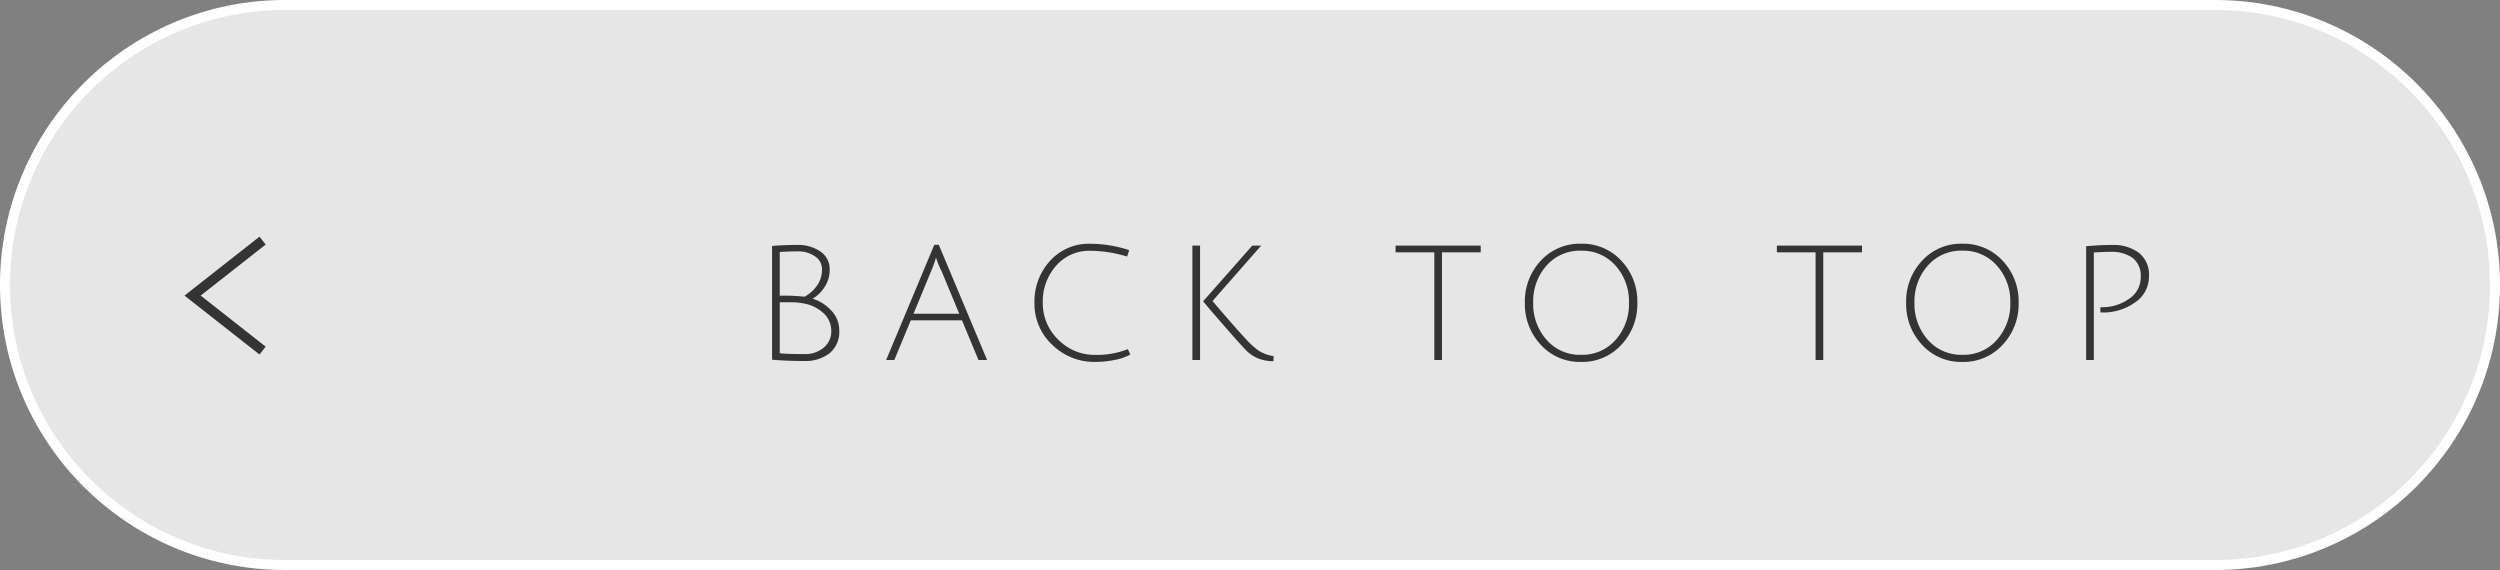 <svg id="_pc_Back_to_TOP" data-name="【pc】Back to TOP" xmlns="http://www.w3.org/2000/svg" width="250" height="57" viewBox="0 0 250 57">
  <rect x="0" y="0" width="250" height="57" fill="#808080" stroke="none"/>
  <g id="ol">
    <g id="パス_104571" data-name="パス 104571" fill="rgba(255,255,255,0.8)">
      <path d="M 221.5 56.5 L 28.5 56.5 C 24.72 56.5 21.053 55.76 17.601 54.3 C 14.267 52.89 11.273 50.871 8.701 48.299 C 6.129 45.727 4.11 42.733 2.7 39.399 C 1.24 35.947 0.5 32.28 0.5 28.5 C 0.5 24.72 1.24 21.053 2.7 17.601 C 4.11 14.267 6.129 11.273 8.701 8.701 C 11.273 6.129 14.267 4.11 17.601 2.7 C 21.053 1.24 24.72 0.5 28.5 0.5 L 221.5 0.5 C 225.28 0.5 228.947 1.24 232.399 2.7 C 235.733 4.11 238.727 6.129 241.299 8.701 C 243.871 11.273 245.89 14.267 247.3 17.601 C 248.76 21.053 249.5 24.72 249.5 28.5 C 249.5 32.28 248.76 35.947 247.3 39.399 C 245.89 42.733 243.871 45.727 241.299 48.299 C 238.727 50.871 235.733 52.89 232.399 54.3 C 228.947 55.76 225.28 56.5 221.5 56.5 Z" stroke="none"/>
      <path d="M 28.5 1 C 24.787 1 21.186 1.727 17.796 3.161 C 14.521 4.546 11.58 6.529 9.055 9.055 C 6.529 11.58 4.546 14.521 3.161 17.796 C 1.727 21.186 1 24.787 1 28.5 C 1 32.213 1.727 35.814 3.161 39.204 C 4.546 42.479 6.529 45.42 9.055 47.945 C 11.58 50.471 14.521 52.454 17.796 53.839 C 21.186 55.273 24.787 56 28.5 56 L 221.5 56 C 225.213 56 228.814 55.273 232.204 53.839 C 235.479 52.454 238.42 50.471 240.945 47.945 C 243.471 45.42 245.454 42.479 246.839 39.204 C 248.273 35.814 249 32.213 249 28.5 C 249 24.787 248.273 21.186 246.839 17.796 C 245.454 14.521 243.471 11.58 240.945 9.055 C 238.42 6.529 235.479 4.546 232.204 3.161 C 228.814 1.727 225.213 1 221.5 1 L 28.5 1 M 28.5 0 L 221.5 0 C 237.24 0 250 12.76 250 28.5 C 250 44.24 237.24 57 221.5 57 L 28.5 57 C 12.76 57 0 44.24 0 28.5 C 0 12.76 12.76 0 28.5 0 Z" stroke="none" fill="#fff"/>
    </g>
    <path id="パス_104570" data-name="パス 104570" d="M-138.592-11.408q1.248-.1,2.552-.1a3.947,3.947,0,0,1,2.256.64,2.1,2.1,0,0,1,.952,1.856,3.077,3.077,0,0,1-.5,1.7,3.5,3.5,0,0,1-1.208,1.184,4.132,4.132,0,0,1,1.9,1.216,2.841,2.841,0,0,1,.768,1.936,2.793,2.793,0,0,1-.952,2.288A3.984,3.984,0,0,1-135.432.1q-1.656,0-3.16-.128Zm3.248,10.816a2.836,2.836,0,0,0,1.92-.648,2.088,2.088,0,0,0,.752-1.656A2.4,2.4,0,0,0-133.4-4.64a3.868,3.868,0,0,0-1.992-1.008,6.521,6.521,0,0,0-1.368-.128h-1.064v5.1Q-137.12-.592-135.344-.592Zm1.744-8.44a1.529,1.529,0,0,0-.728-1.352,2.9,2.9,0,0,0-1.632-.48q-.9,0-1.864.064v4.368h.784q.576,0,1.7.1a3.564,3.564,0,0,0,1.232-1.1A2.685,2.685,0,0,0-133.6-9.032Zm8.88,5.064L-126.368,0h-.816l4.816-11.52h.448L-117.088,0h-.864L-119.6-3.968Zm2.528-6.272a.854.854,0,0,0-.064.192q-.224.688-.432,1.168l-1.76,4.256h4.576l-1.76-4.24A7.7,7.7,0,0,1-122.192-10.24ZM-106.272.192a6,6,0,0,1-4.288-1.7,5.576,5.576,0,0,1-1.792-4.208,5.982,5.982,0,0,1,1.568-4.208,5.214,5.214,0,0,1,4.016-1.7,12.52,12.52,0,0,1,3.888.64l-.208.64a12.8,12.8,0,0,0-3.68-.576,4.358,4.358,0,0,0-3.424,1.5,5.363,5.363,0,0,0-1.328,3.68,5.018,5.018,0,0,0,1.544,3.7,5.078,5.078,0,0,0,3.7,1.528,8.422,8.422,0,0,0,3.264-.576l.24.544A5.177,5.177,0,0,1-104.36,0,9.976,9.976,0,0,1-106.272.192ZM-89.68-11.44-94.544-5.9Q-93.568-4.736-92.3-3.3t1.648,1.776q.376.336.592.5a3.352,3.352,0,0,0,.664.368,3.365,3.365,0,0,0,.96.264l-.016.512a4.052,4.052,0,0,1-1.584-.3A3.693,3.693,0,0,1-91.12-.9q-.464-.456-2.024-2.24t-2.344-2.728l4.912-5.568Zm-6.112,0V0h-.768V-11.44Zm23.424.672H-76.24v-.672h8.512v.672H-71.6V0h-.768ZM-61.72-1.52a5.948,5.948,0,0,1-1.592-4.208,5.92,5.92,0,0,1,1.592-4.2,5.271,5.271,0,0,1,4.024-1.7,5.3,5.3,0,0,1,4.032,1.7,5.9,5.9,0,0,1,1.6,4.2,5.932,5.932,0,0,1-1.6,4.208A5.284,5.284,0,0,1-57.7.192,5.259,5.259,0,0,1-61.72-1.52Zm.568-7.912a5.377,5.377,0,0,0-1.328,3.7,5.387,5.387,0,0,0,1.336,3.712,4.409,4.409,0,0,0,3.456,1.5,4.409,4.409,0,0,0,3.456-1.5A5.387,5.387,0,0,0-52.9-5.728a5.358,5.358,0,0,0-1.336-3.7,4.428,4.428,0,0,0-3.464-1.5A4.4,4.4,0,0,0-61.152-9.432Zm26.912-1.336h-3.872v-.672H-29.6v.672h-3.872V0h-.768ZM-23.592-1.52a5.949,5.949,0,0,1-1.592-4.208,5.92,5.92,0,0,1,1.592-4.2,5.271,5.271,0,0,1,4.024-1.7,5.3,5.3,0,0,1,4.032,1.7,5.9,5.9,0,0,1,1.6,4.2,5.932,5.932,0,0,1-1.6,4.208A5.284,5.284,0,0,1-19.568.192,5.259,5.259,0,0,1-23.592-1.52Zm.568-7.912a5.377,5.377,0,0,0-1.328,3.7,5.387,5.387,0,0,0,1.336,3.712,4.409,4.409,0,0,0,3.456,1.5,4.409,4.409,0,0,0,3.456-1.5,5.387,5.387,0,0,0,1.336-3.712,5.358,5.358,0,0,0-1.336-3.7,4.428,4.428,0,0,0-3.464-1.5A4.4,4.4,0,0,0-23.024-9.432ZM-7.184,0V-11.376q1.328-.128,2.576-.128a4.3,4.3,0,0,1,2.7.784A2.8,2.8,0,0,1-.9-8.36,3.092,3.092,0,0,1-2.28-5.768a5.43,5.43,0,0,1-3.3,1.016H-5.76V-5.28h.112A4.619,4.619,0,0,0-2.9-6.112,2.55,2.55,0,0,0-1.728-8.28a2.242,2.242,0,0,0-.816-1.936,3.621,3.621,0,0,0-2.192-.6q-.72,0-1.68.064V0Z" transform="translate(215.799 36)" fill="#343434"/>
    <path id="パス_19746" data-name="パス 19746" d="M0,7,5.5,0,11,7" transform="translate(19.258 35.059) rotate(-90)" fill="none" stroke="#343434" stroke-width="1"/>
  </g>
</svg>
